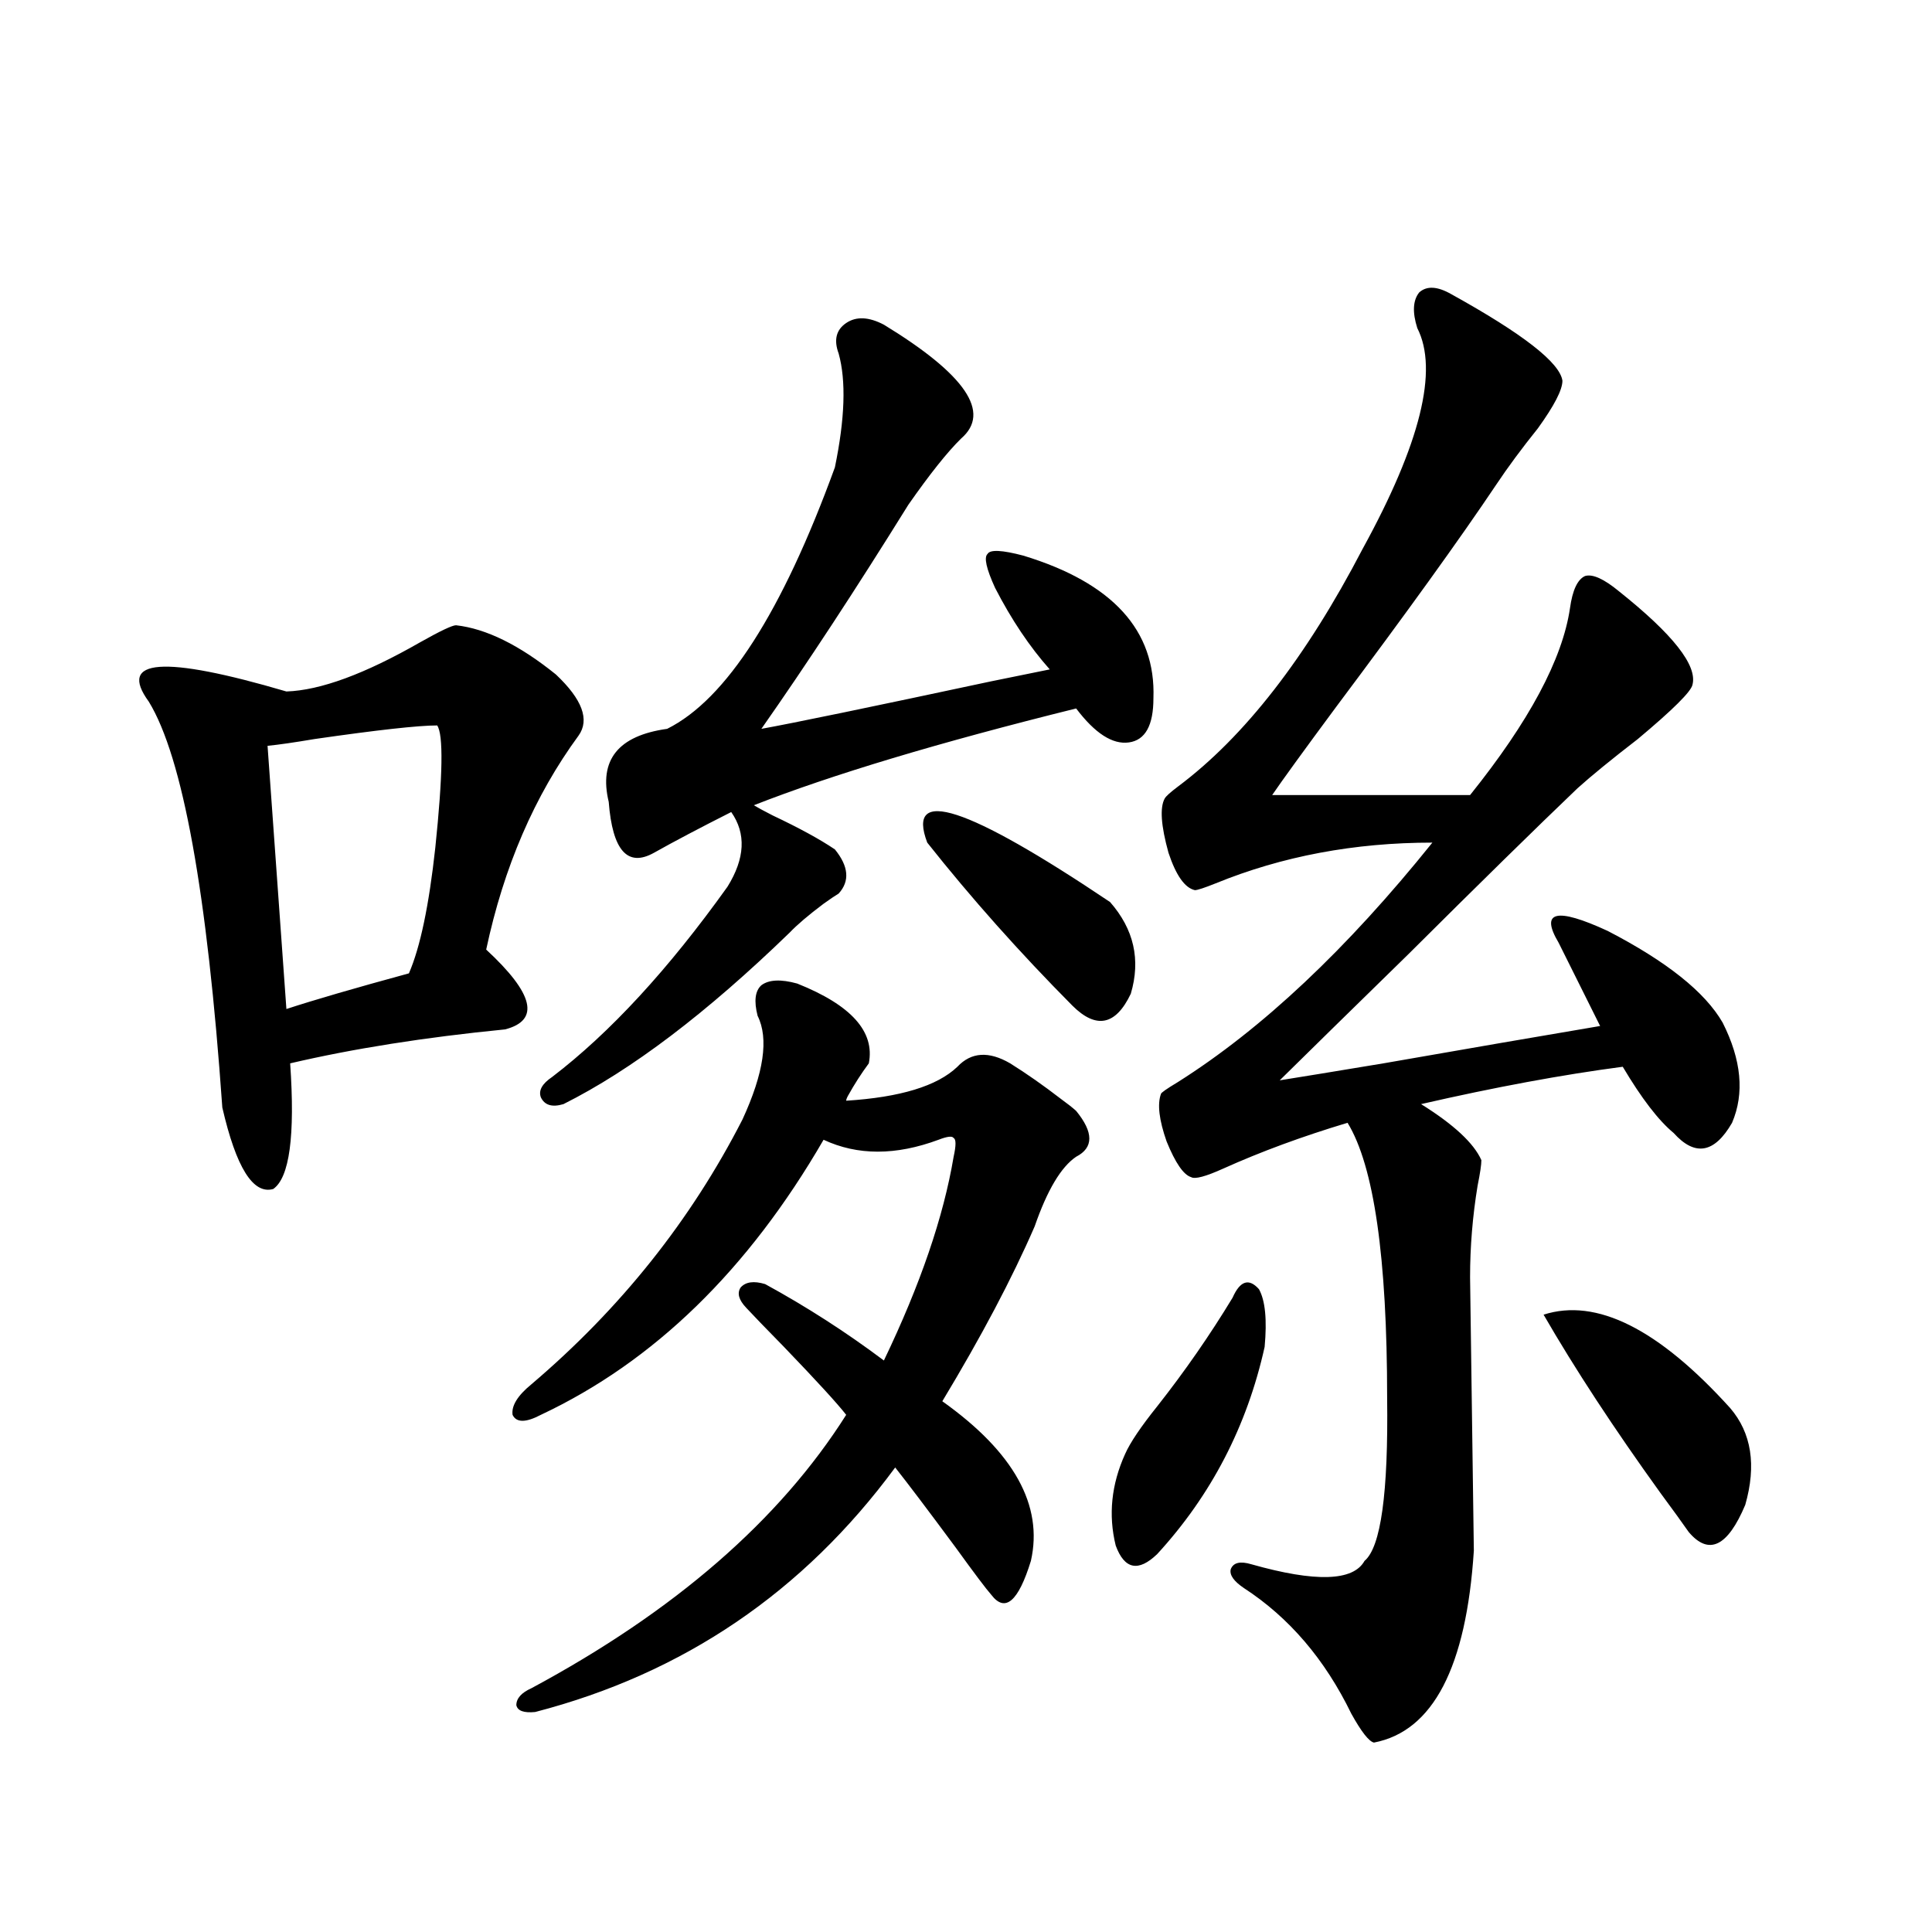 <?xml version="1.0" encoding="utf-8"?>
<!-- Generator: Adobe Illustrator 16.0.0, SVG Export Plug-In . SVG Version: 6.00 Build 0)  -->
<!DOCTYPE svg PUBLIC "-//W3C//DTD SVG 1.1//EN" "http://www.w3.org/Graphics/SVG/1.1/DTD/svg11.dtd">
<svg version="1.1" id="图层_1" xmlns="http://www.w3.org/2000/svg" xmlns:xlink="http://www.w3.org/1999/xlink" x="0px" y="0px"
	 width="1000px" height="1000px" viewBox="0 0 1000 1000" enable-background="new 0 0 1000 1000" xml:space="preserve">
<path d="M236.043,323.633c15.609,1.758,32.835,10.259,51.706,25.488c13.658,12.896,17.561,23.442,11.707,31.641
	c-22.773,31.064-38.703,67.979-47.804,110.742c24.71,22.852,27.957,36.626,9.756,41.309c-41.63,4.106-78.702,9.971-111.217,17.578
	c2.592,37.505-0.335,59.189-8.78,65.039c-10.411,2.939-19.191-11.123-26.341-42.188c-7.805-111.318-20.487-181.343-38.048-210.059
	c-16.265-22.261,7.47-24.019,71.218-5.273c17.561-0.576,40.64-9.077,69.267-25.488C227.903,326.572,234.092,323.633,236.043,323.633
	z M226.287,375.488c-9.756,0-30.898,2.349-63.413,7.031c-10.411,1.758-18.536,2.939-24.39,3.516l9.756,136.23
	c14.299-4.683,35.441-10.835,63.413-18.457c5.854-13.472,10.396-35.156,13.658-65.039
	C229.214,401.279,229.534,380.186,226.287,375.488z M412.624,509.082c27.957,11.138,40.319,24.912,37.072,41.309
	c-3.902,5.273-7.484,10.85-10.731,16.699c-0.655,1.182-0.976,2.061-0.976,2.637c27.957-1.758,47.148-7.607,57.56-17.578
	c7.149-7.607,16.25-8.198,27.316-1.758c8.445,5.273,17.226,11.426,26.341,18.457c3.247,2.349,5.854,4.395,7.805,6.152
	c9.101,11.138,9.101,19.048,0,23.73c-7.805,5.273-14.969,17.29-21.463,36.035c-11.707,26.958-27.651,57.129-47.804,90.527
	c37.072,26.367,52.347,53.916,45.853,82.617c-6.509,21.094-13.338,26.944-20.487,17.578c-2.606-2.925-8.78-11.123-18.536-24.609
	c-14.313-19.336-24.725-33.096-31.219-41.309c-47.483,64.463-109.601,106.637-186.337,126.563c-5.854,0.577-9.115-0.59-9.756-3.516
	c0-3.516,2.592-6.454,7.805-8.789c74.145-39.853,128.442-87.012,162.923-141.504c-4.558-5.85-15.289-17.578-32.194-35.156
	c-9.756-9.956-16.265-16.699-19.512-20.215c-3.902-4.092-4.878-7.607-2.927-10.547c2.592-2.925,6.829-3.516,12.683-1.758
	c21.463,11.729,41.95,24.912,61.462,39.551c18.856-39.248,30.884-74.404,36.097-105.469c1.296-5.85,1.296-9.077,0-9.668
	c-0.655-1.167-3.262-0.879-7.805,0.879c-22.118,8.213-41.95,8.213-59.511,0c-39.023,67.388-87.803,114.849-146.338,142.383
	c-7.805,4.106-12.683,4.106-14.634,0c-0.655-4.683,2.592-9.956,9.756-15.82c46.173-39.248,82.59-84.951,109.266-137.109
	c11.052-24.019,13.658-41.885,7.805-53.613c-1.951-7.607-1.311-12.881,1.951-15.82C397.99,507.036,404.164,506.748,412.624,509.082z
	 M457.501,168.066c42.271,25.791,55.608,45.415,39.999,58.887c-7.164,7.031-16.265,18.457-27.316,34.277
	c-27.316,43.945-52.682,82.617-76.096,116.016c16.25-2.925,55.929-11.123,119.021-24.609c14.299-2.925,24.39-4.971,30.243-6.152
	c-10.411-11.714-19.847-25.776-28.292-42.188c-4.558-9.956-5.854-15.82-3.902-17.578c1.296-2.334,7.47-2.046,18.536,0.879
	c46.173,14.063,68.611,38.672,67.315,73.828c0,14.063-4.237,21.685-12.683,22.852c-8.46,1.182-17.561-4.683-27.316-17.578
	c-70.897,17.578-126.506,34.277-166.825,50.098c1.951,1.182,5.198,2.939,9.756,5.273c13.658,6.455,24.39,12.305,32.194,17.578
	c7.149,8.789,7.805,16.411,1.951,22.852c-1.951,1.182-4.558,2.939-7.805,5.273c-7.805,5.864-13.658,10.85-17.561,14.941
	c-42.926,41.611-81.949,71.191-117.07,88.77c-5.854,1.758-9.756,0.591-11.707-3.516c-1.311-3.516,0.641-7.031,5.854-10.547
	c29.908-22.852,60.151-55.659,90.729-98.438c9.101-14.639,9.756-27.534,1.951-38.672c-16.265,8.213-29.603,15.244-39.999,21.094
	c-13.658,7.622-21.463-1.167-23.414-26.367c-5.213-21.67,4.878-34.277,30.243-37.793c30.563-15.229,59.511-60.342,86.827-135.352
	c5.198-25.186,5.854-44.824,1.951-58.887c-2.606-7.031-1.311-12.305,3.902-15.82C443.188,163.672,449.696,163.975,457.501,168.066z
	 M479.939,436.133c-11.066-29.292,20.487-19.033,94.632,30.762c12.348,14.063,15.93,29.883,10.731,47.461
	c-7.805,16.411-17.896,18.457-30.243,6.152C527.743,492.974,502.698,464.849,479.939,436.133z M637.984,671.68
	c3.902-8.789,8.445-10.244,13.658-4.395c3.247,5.864,4.223,15.82,2.927,29.883c-9.115,41.021-27.651,76.768-55.608,107.227
	c-9.756,9.38-16.92,7.91-21.463-4.395c-3.902-15.82-2.286-31.641,4.878-47.461c2.592-5.85,8.125-14.063,16.585-24.609
	C613.26,709.775,626.277,691.016,637.984,671.68z M751.152,152.246c37.072,20.518,56.249,35.459,57.56,44.824
	c0,4.697-4.237,12.896-12.683,24.609c-8.46,10.547-15.609,20.215-21.463,29.004c-18.871,28.125-46.508,66.509-82.925,115.137
	c-16.92,22.852-27.972,38.096-33.17,45.703h102.437c30.563-38.081,47.804-70.313,51.706-96.68
	c1.296-9.365,3.902-14.941,7.805-16.699c3.902-1.167,9.756,1.47,17.561,7.91c27.957,22.275,40.64,38.384,38.048,48.34
	c-0.655,3.516-10.091,12.896-28.292,28.125c-13.658,10.547-24.069,19.048-31.219,25.488c-21.463,20.518-50.73,49.219-87.803,86.133
	c-30.578,29.883-52.682,51.567-66.34,65.039c11.052-1.758,28.933-4.683,53.657-8.789c43.566-7.607,80.974-14.063,112.192-19.336
	l-21.463-43.066c-9.756-16.396-1.311-18.457,25.365-6.152c30.563,15.82,50.396,31.641,59.511,47.461
	c9.756,19.336,11.372,36.626,4.878,51.855c-9.115,15.82-19.191,17.578-30.243,5.273c-7.805-6.44-16.585-17.866-26.341-34.277
	c-31.219,4.106-66.02,10.547-104.388,19.336c16.905,10.547,27.316,20.215,31.219,29.004c0,2.349-0.655,6.743-1.951,13.184
	c-2.606,15.82-3.902,31.641-3.902,47.461l1.951,141.504c-3.902,60.343-21.143,93.453-51.706,99.316
	c-2.606-0.59-6.509-5.575-11.707-14.941c-13.658-28.125-32.194-49.809-55.608-65.039c-5.213-3.516-7.484-6.729-6.829-9.668
	c1.296-3.516,4.878-4.395,10.731-2.637c33.17,9.38,52.682,8.789,58.535-1.758c8.445-7.031,12.348-35.156,11.707-84.375
	c0-72.646-6.829-120.107-20.487-142.383c-23.414,7.031-44.877,14.941-64.389,23.73c-9.115,4.106-14.634,5.576-16.585,4.395
	c-3.902-1.167-8.14-7.319-12.683-18.457c-3.902-11.123-4.878-19.336-2.927-24.609c0-0.576,2.927-2.637,8.78-6.152
	c43.566-27.534,87.468-68.843,131.704-123.926c-40.334,0-77.727,7.031-112.192,21.094c-5.854,2.349-9.436,3.516-10.731,3.516
	c-5.213-1.167-9.756-7.607-13.658-19.336c-3.902-14.063-4.558-23.428-1.951-28.125c0.641-1.167,2.927-3.213,6.829-6.152
	c34.466-25.776,66.34-66.797,95.607-123.047c29.908-54.492,39.344-92.573,28.292-114.258c-2.606-8.198-2.286-14.351,0.976-18.457
	C738.47,147.852,743.988,148.154,751.152,152.246z M798.956,680.469c27.316-8.789,59.511,7.334,96.583,48.34
	c11.052,12.896,13.658,29.595,7.805,50.098c-9.115,21.685-18.871,26.367-29.268,14.063c-3.262-4.683-8.14-11.426-14.634-20.215
	C835.373,739.355,815.206,708.594,798.956,680.469z"/>
</svg>
